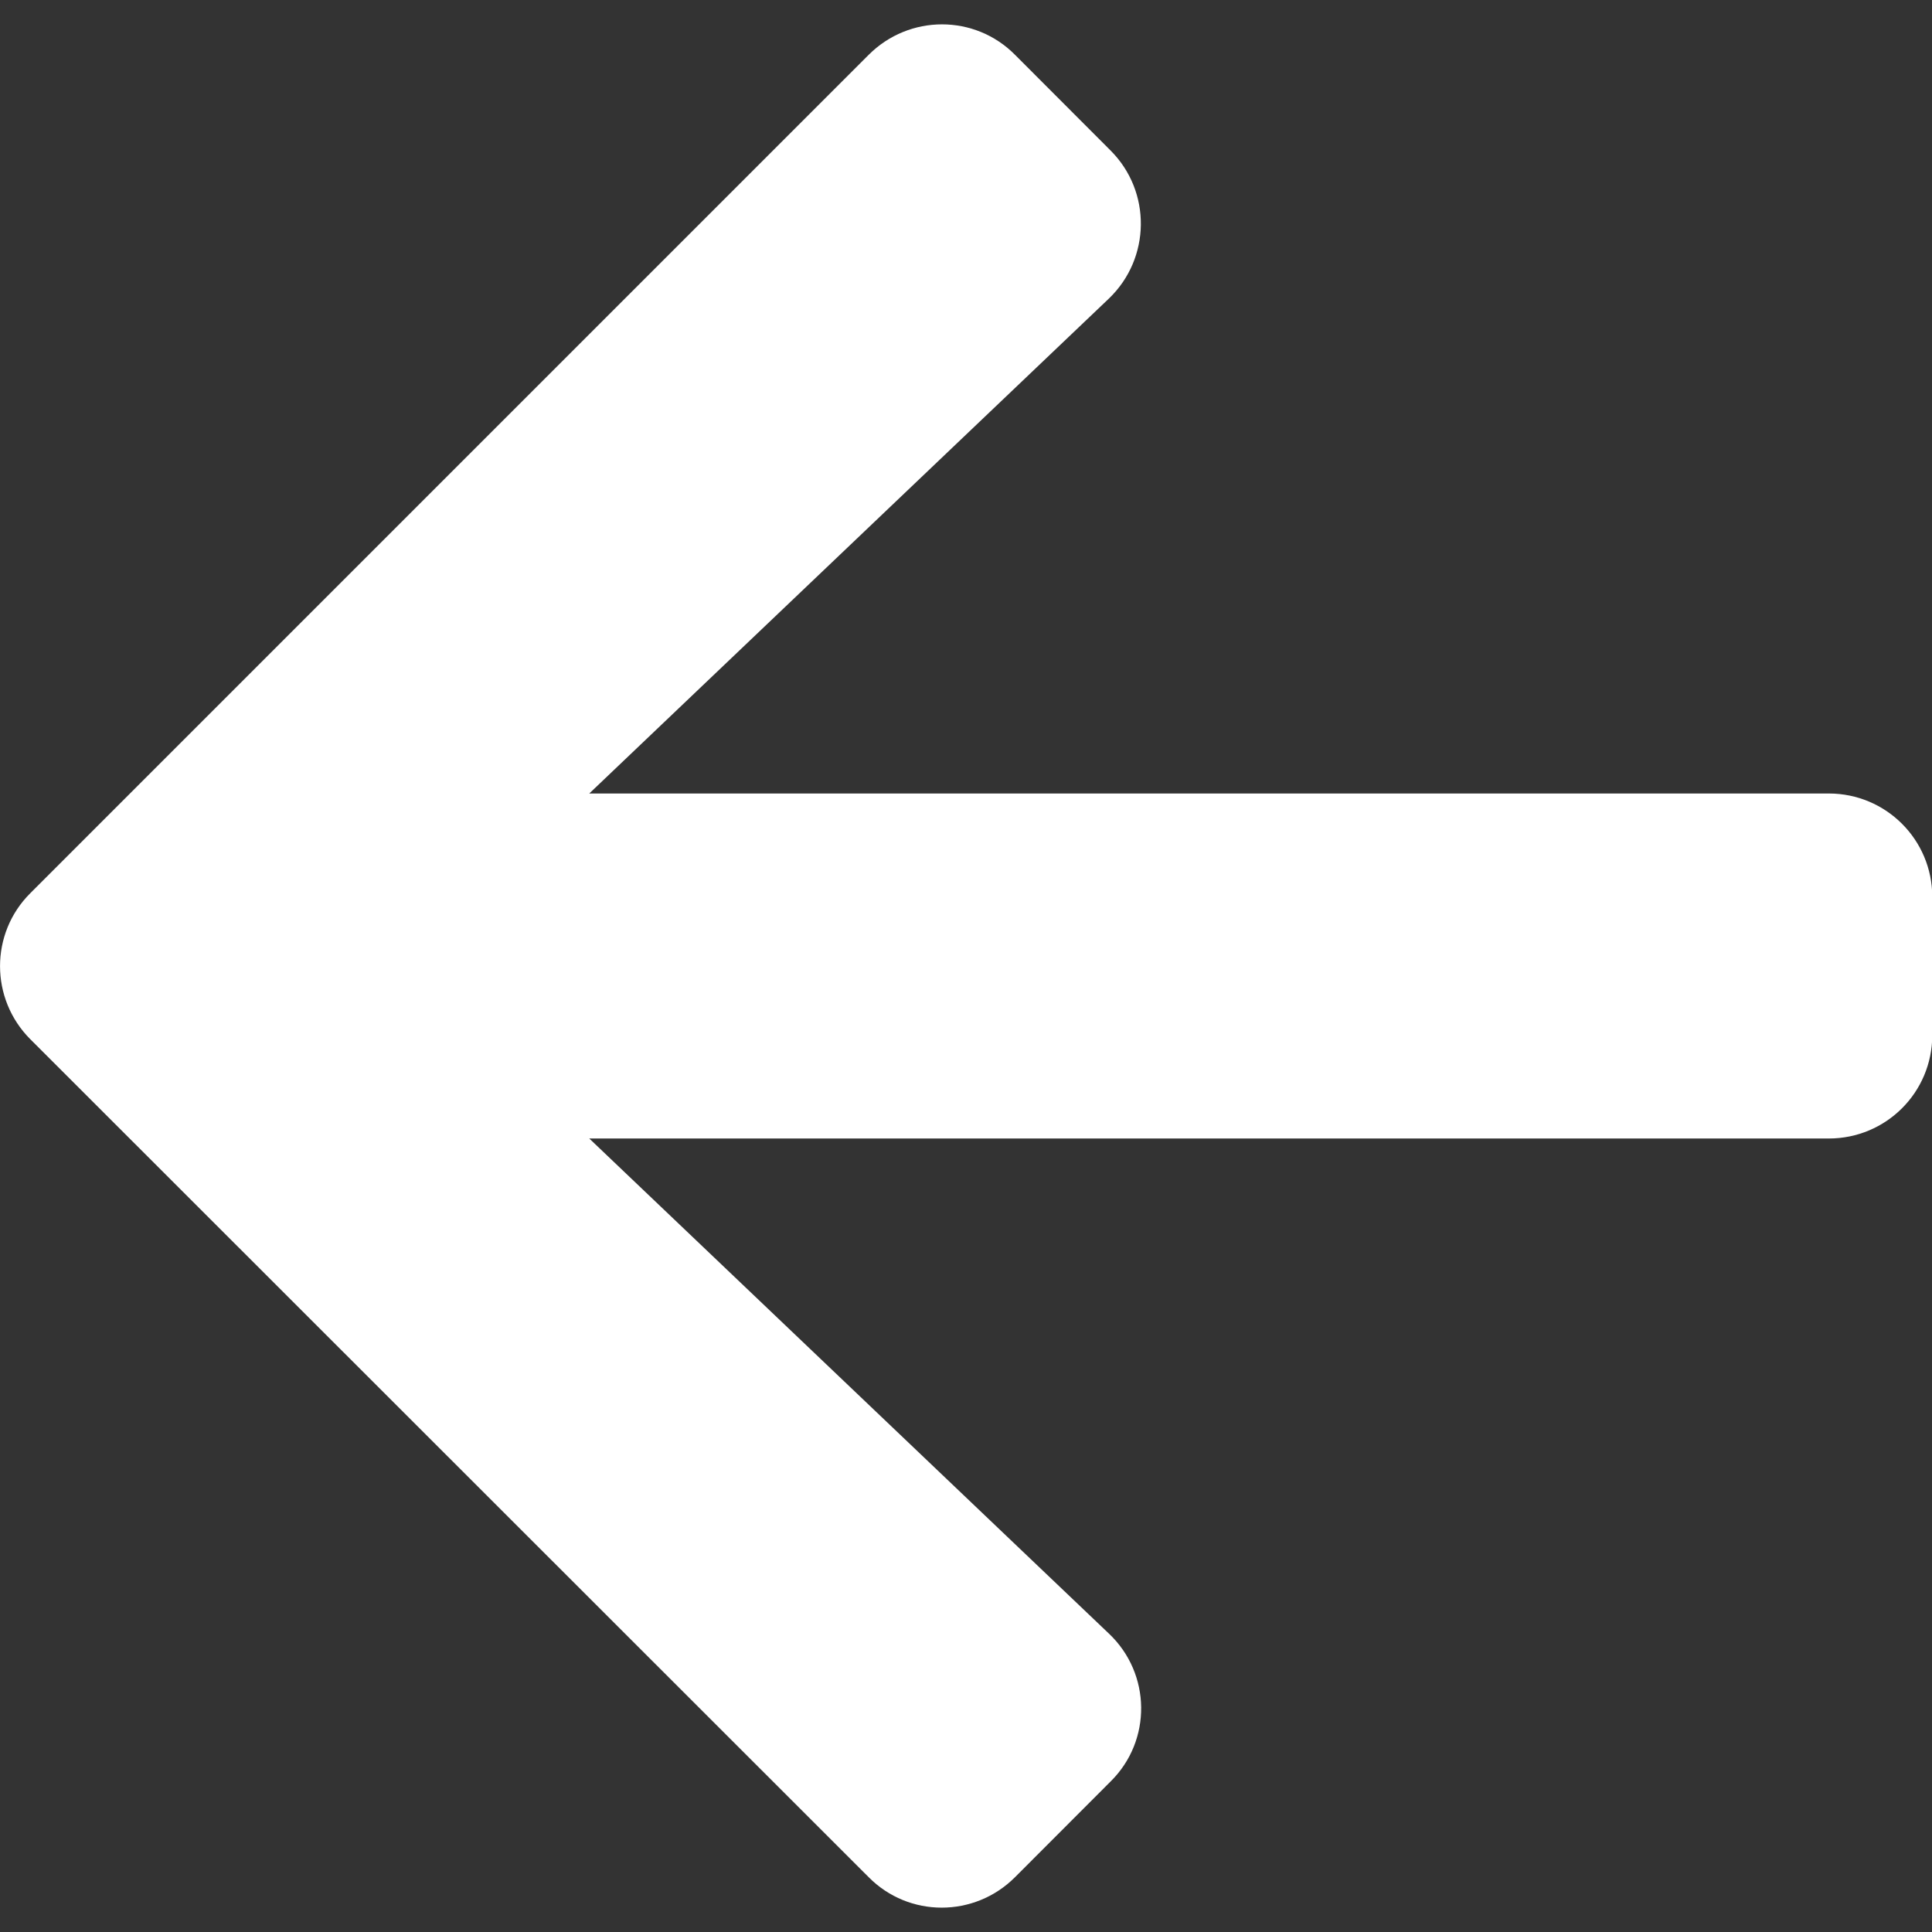 <svg width="14" height="14" viewBox="0 0 14 14" fill="none" xmlns="http://www.w3.org/2000/svg">
<rect x="0" y="0" width="14" height="14" fill="#333333" stroke="none"/>
<path id="arrow-left" d="M7.355 13.603L8.048 12.909C8.348 12.613 8.342 12.128 8.036 11.838L4.27 8.25H13.252C13.667 8.25 14.002 7.916 14.002 7.5V6.5C14.002 6.085 13.667 5.75 13.252 5.75H4.27L8.036 2.163C8.339 1.872 8.345 1.388 8.048 1.091L7.355 0.397C7.064 0.103 6.589 0.103 6.295 0.397L0.22 6.472C-0.073 6.763 -0.073 7.238 0.22 7.531L6.295 13.603C6.586 13.897 7.061 13.897 7.355 13.603Z" fill="white"/>
</svg>
